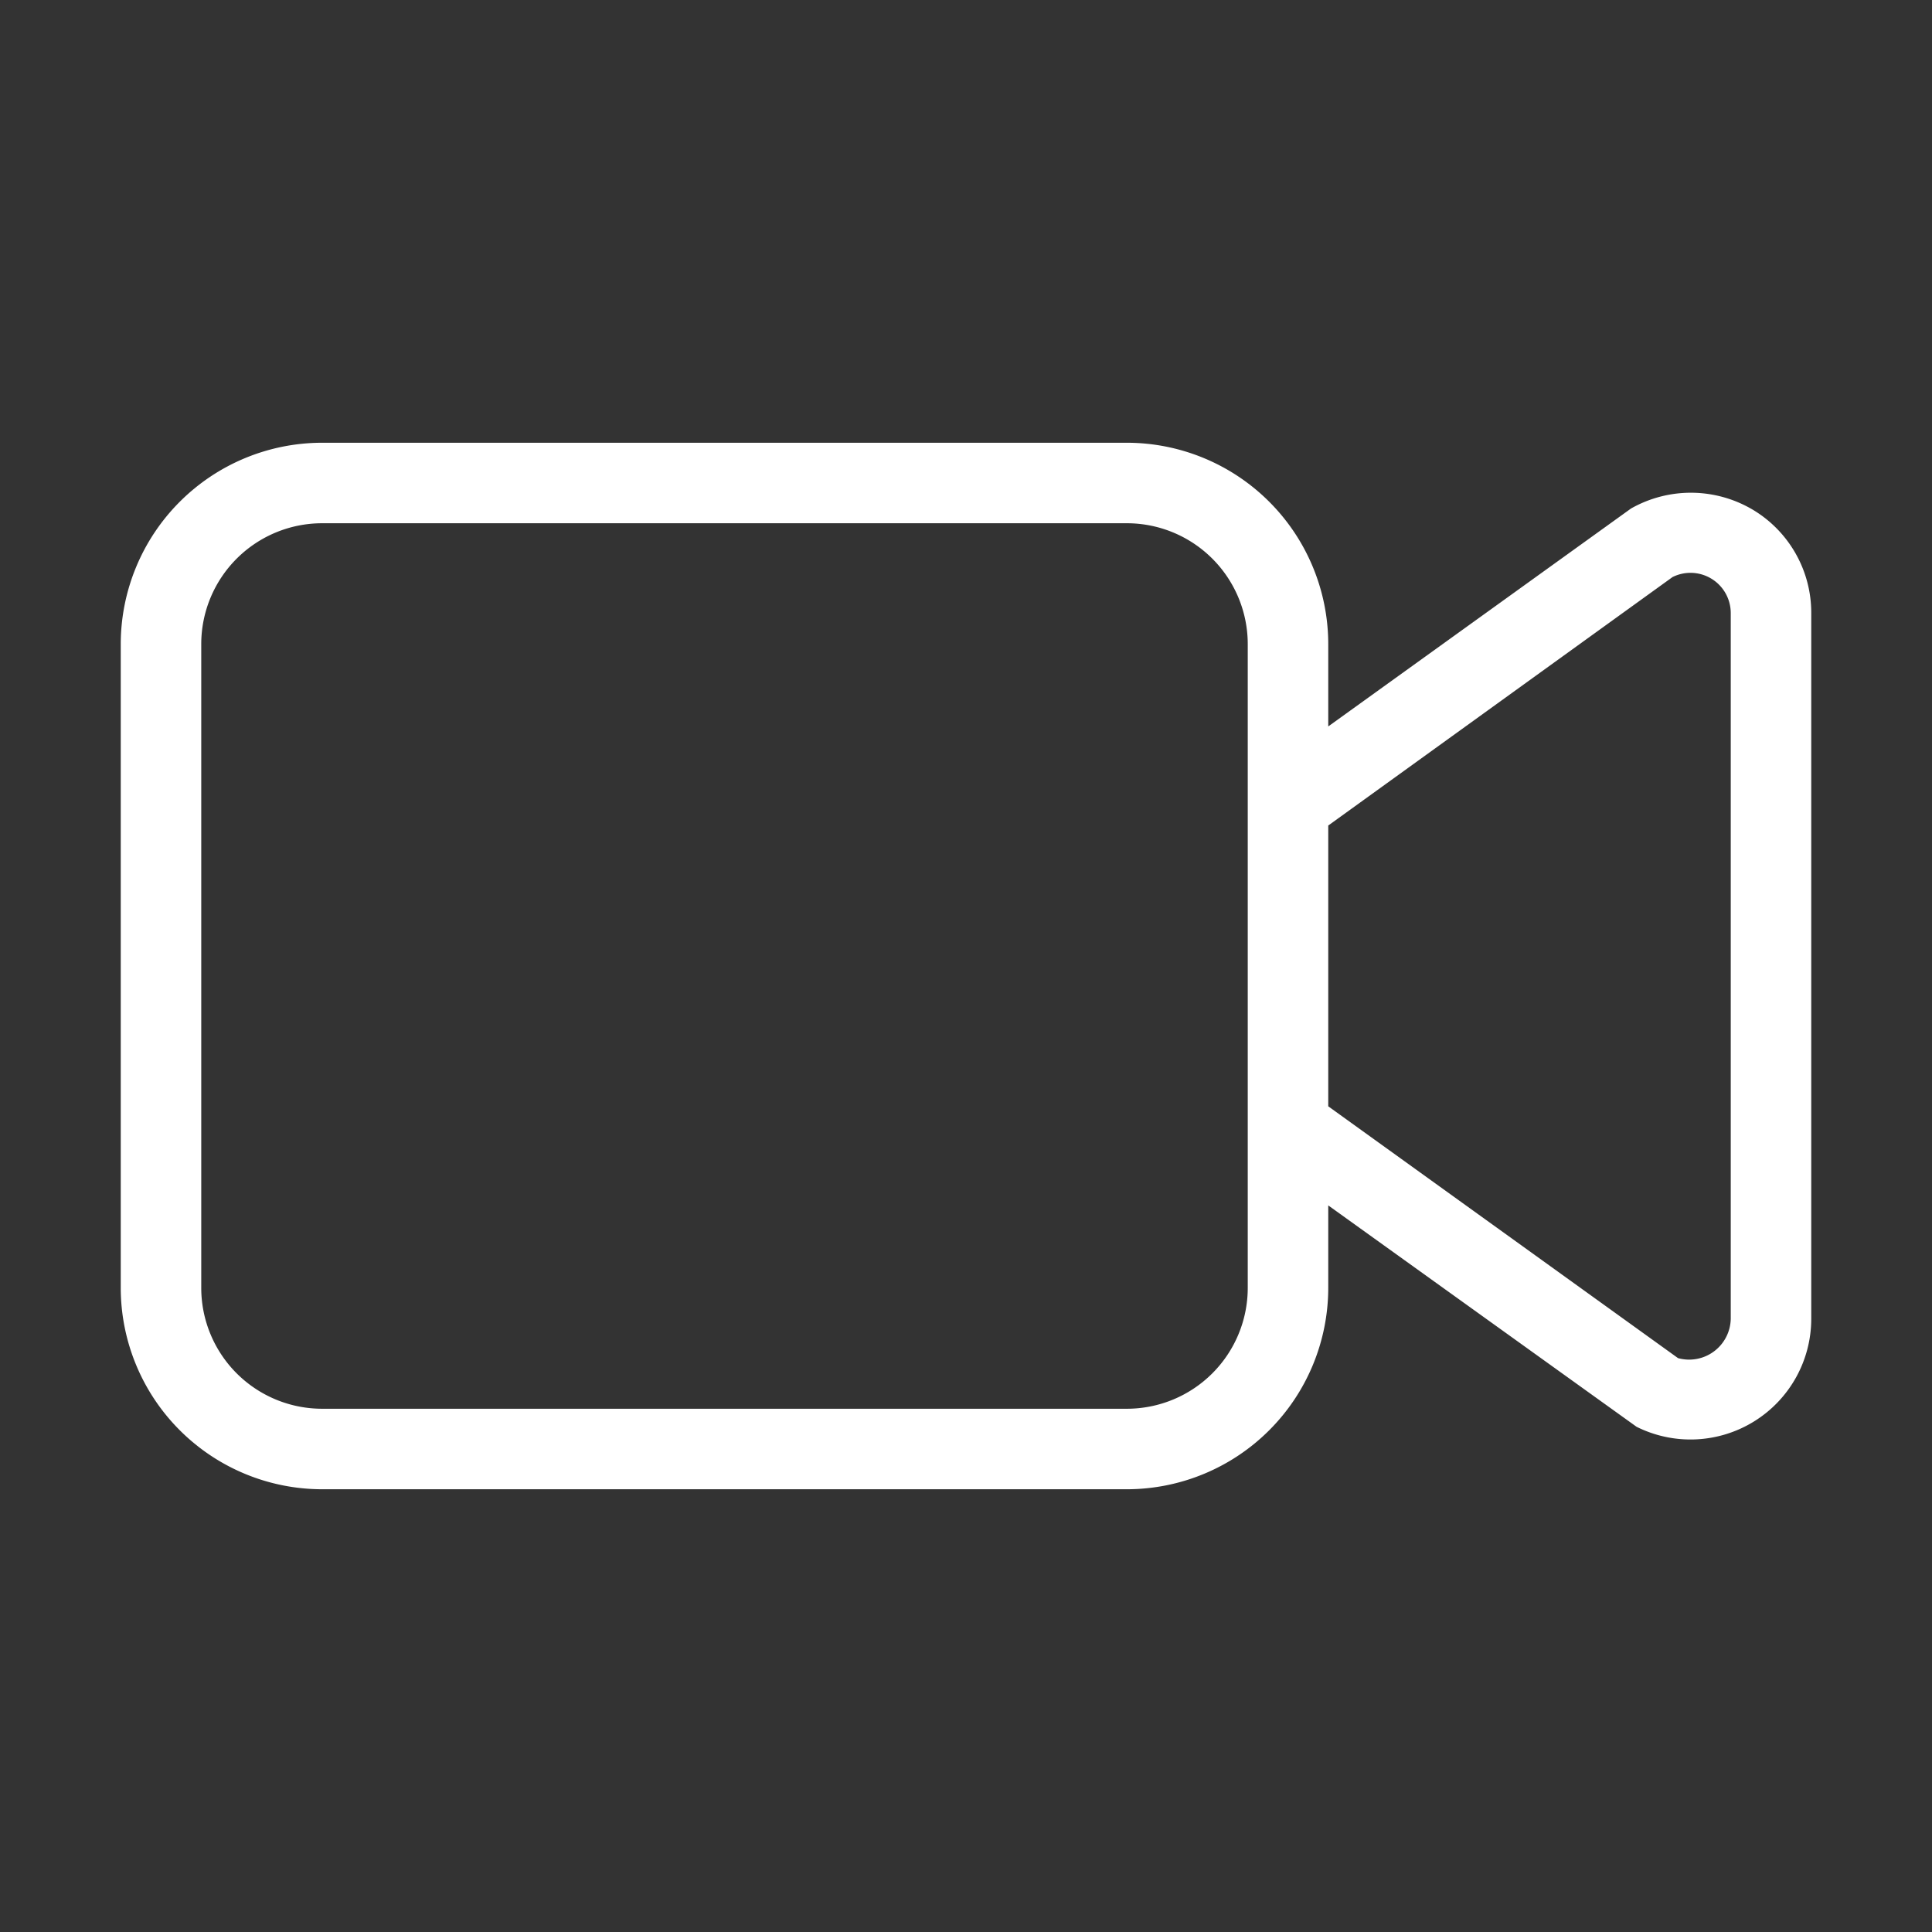 <svg xmlns="http://www.w3.org/2000/svg" version="1.1" xmlns:xlink="http://www.w3.org/1999/xlink" width="512" height="512" x="0" y="0" viewBox="0 0 24 24" style="enable-background:new 0 0 512 512" xml:space="preserve" class=""><rect x="0" y="0" width="24" height="24" fill="#333333" stroke="none"/><g><path d="M21.789 6.341a1.508 1.508 0 0 0-1.528-.024L16.5 9.024V8A2.503 2.503 0 0 0 14 5.5H4A2.503 2.503 0 0 0 1.5 8v8A2.503 2.503 0 0 0 4 18.5h10a2.503 2.503 0 0 0 2.5-2.5v-1.026l3.83 2.75a1.5 1.5 0 0 0 2.17-1.343V7.617a1.491 1.491 0 0 0-.711-1.276ZM15.5 16a1.502 1.502 0 0 1-1.5 1.5H4A1.502 1.502 0 0 1 2.5 16V8A1.502 1.502 0 0 1 4 6.5h10A1.502 1.502 0 0 1 15.5 8Zm6 .381a.517.517 0 0 1-.655.49L16.5 13.743v-3.488l4.276-3.086a.5.5 0 0 1 .724.447Z" fill="#ffffff" opacity="1" data-original="#000000"></path></g></svg>